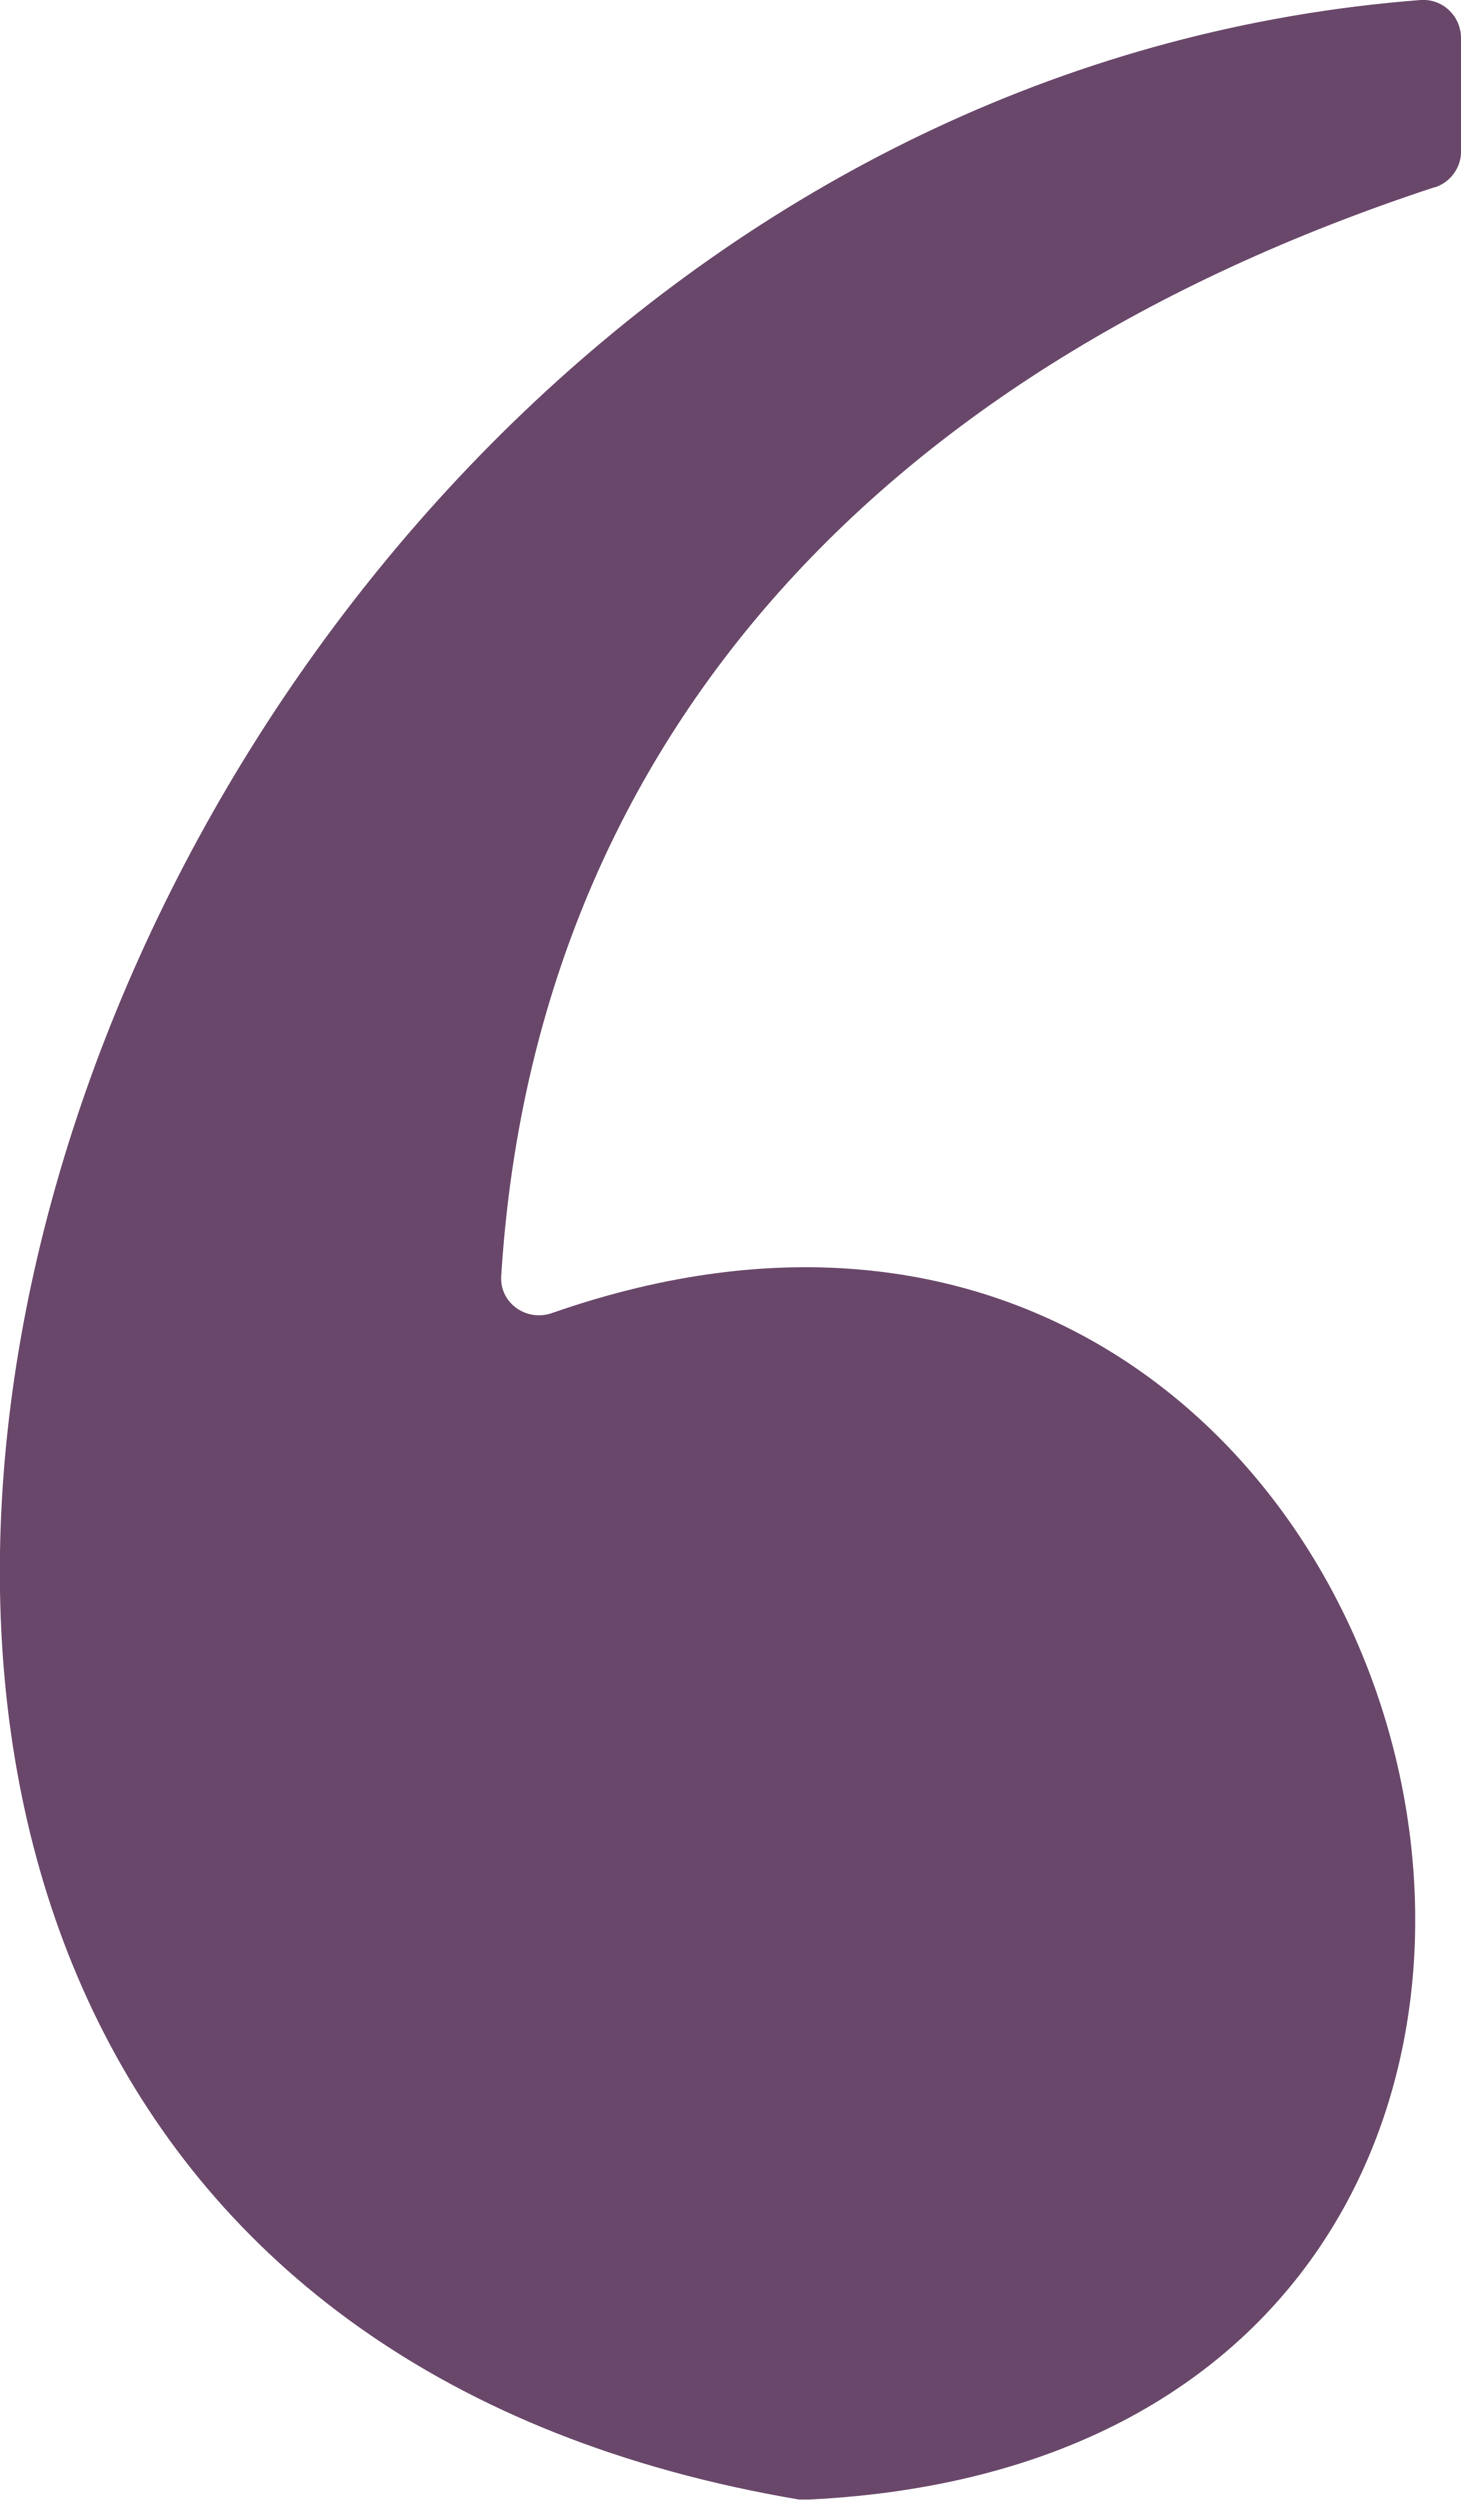 <?xml version="1.0" encoding="UTF-8"?>
<svg id="Layer_2" data-name="Layer 2" xmlns="http://www.w3.org/2000/svg" viewBox="0 0 19.53 33.4">
  <defs>
    <style>
      .cls-1 {
        fill: #69476a;
      }
    </style>
  </defs>
  <g id="Layer_1-2" data-name="Layer 1">
    <path class="cls-1" d="M19.18,2.5c-7.67,2.52-12.05,7.63-12.48,14.55-.02.36.34.61.68.49,12.23-4.27,16.78,15.19,3.44,15.85-.04,0-.09,0-.14,0C-8.37,30.17.33,1.44,18.99,0c.29-.02.54.21.54.51v1.52c0,.21-.14.4-.34.47Z"/>
  </g>
</svg>